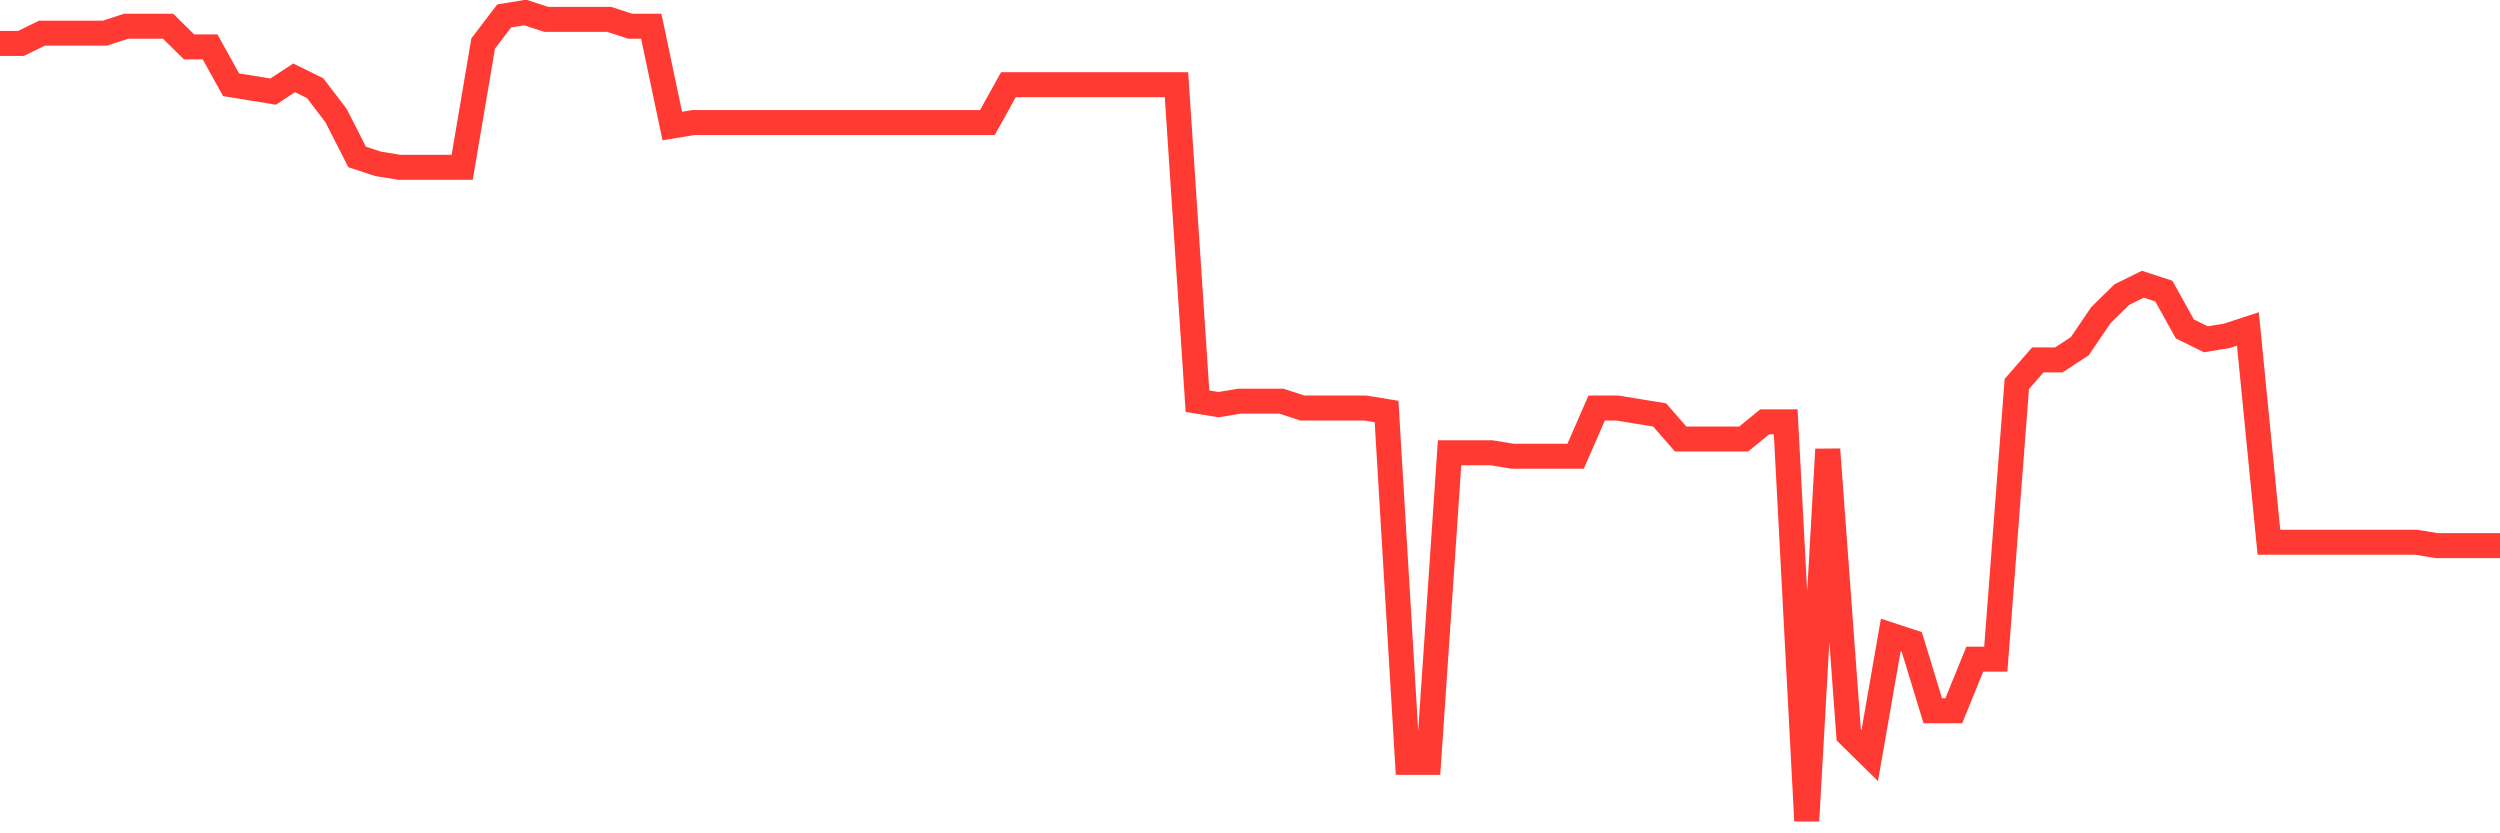 <svg
  xmlns="http://www.w3.org/2000/svg"
  xmlns:xlink="http://www.w3.org/1999/xlink"
  width="120"
  height="40"
  viewBox="0 0 120 40"
  preserveAspectRatio="none"
>
  <polyline
    points="0,2.086 1.008,2.086 2.017,1.591 3.025,1.591 4.034,1.591 5.042,1.591 6.05,1.26 7.059,1.26 8.067,1.26 9.076,2.251 10.084,2.251 11.092,4.067 12.101,4.232 13.109,4.397 14.118,3.737 15.126,4.232 16.134,5.553 17.143,7.534 18.151,7.865 19.16,8.03 20.168,8.03 21.176,8.03 22.185,8.03 23.193,2.086 24.202,0.765 25.21,0.6 26.218,0.93 27.227,0.93 28.235,0.93 29.244,0.93 30.252,1.26 31.261,1.26 32.269,6.049 33.277,5.883 34.286,5.883 35.294,5.883 36.303,5.883 37.311,5.883 38.319,5.883 39.328,5.883 40.336,5.883 41.345,5.883 42.353,5.883 43.361,5.883 44.37,5.883 45.378,5.883 46.387,5.883 47.395,5.883 48.403,4.067 49.412,4.067 50.42,4.067 51.429,4.067 52.437,4.067 53.445,4.067 54.454,4.067 55.462,4.067 56.471,4.067 57.479,19.257 58.487,19.422 59.496,19.257 60.504,19.257 61.513,19.257 62.521,19.587 63.529,19.587 64.538,19.587 65.546,19.587 66.555,19.752 67.563,36.593 68.571,36.593 69.58,21.734 70.588,21.734 71.597,21.734 72.605,21.899 73.613,21.899 74.622,21.899 75.63,21.899 76.639,19.587 77.647,19.587 78.655,19.752 79.664,19.917 80.672,21.073 81.681,21.073 82.689,21.073 83.697,21.073 84.706,20.248 85.714,20.248 86.723,39.4 87.731,21.569 88.739,35.272 89.748,36.263 90.756,30.484 91.765,30.814 92.773,34.117 93.782,34.117 94.79,31.64 95.798,31.64 96.807,18.431 97.815,17.276 98.824,17.276 99.832,16.615 100.84,15.129 101.849,14.139 102.857,13.643 103.866,13.974 104.874,15.79 105.882,16.285 106.891,16.12 107.899,15.79 108.908,26.026 109.916,26.026 110.924,26.026 111.933,26.026 112.941,26.026 113.95,26.026 114.958,26.026 115.966,26.026 116.975,26.191 117.983,26.191 118.992,26.191 120,26.191"
    fill="none"
    stroke="#ff3a33"
    stroke-width="1.2"
  >
  </polyline>
</svg>